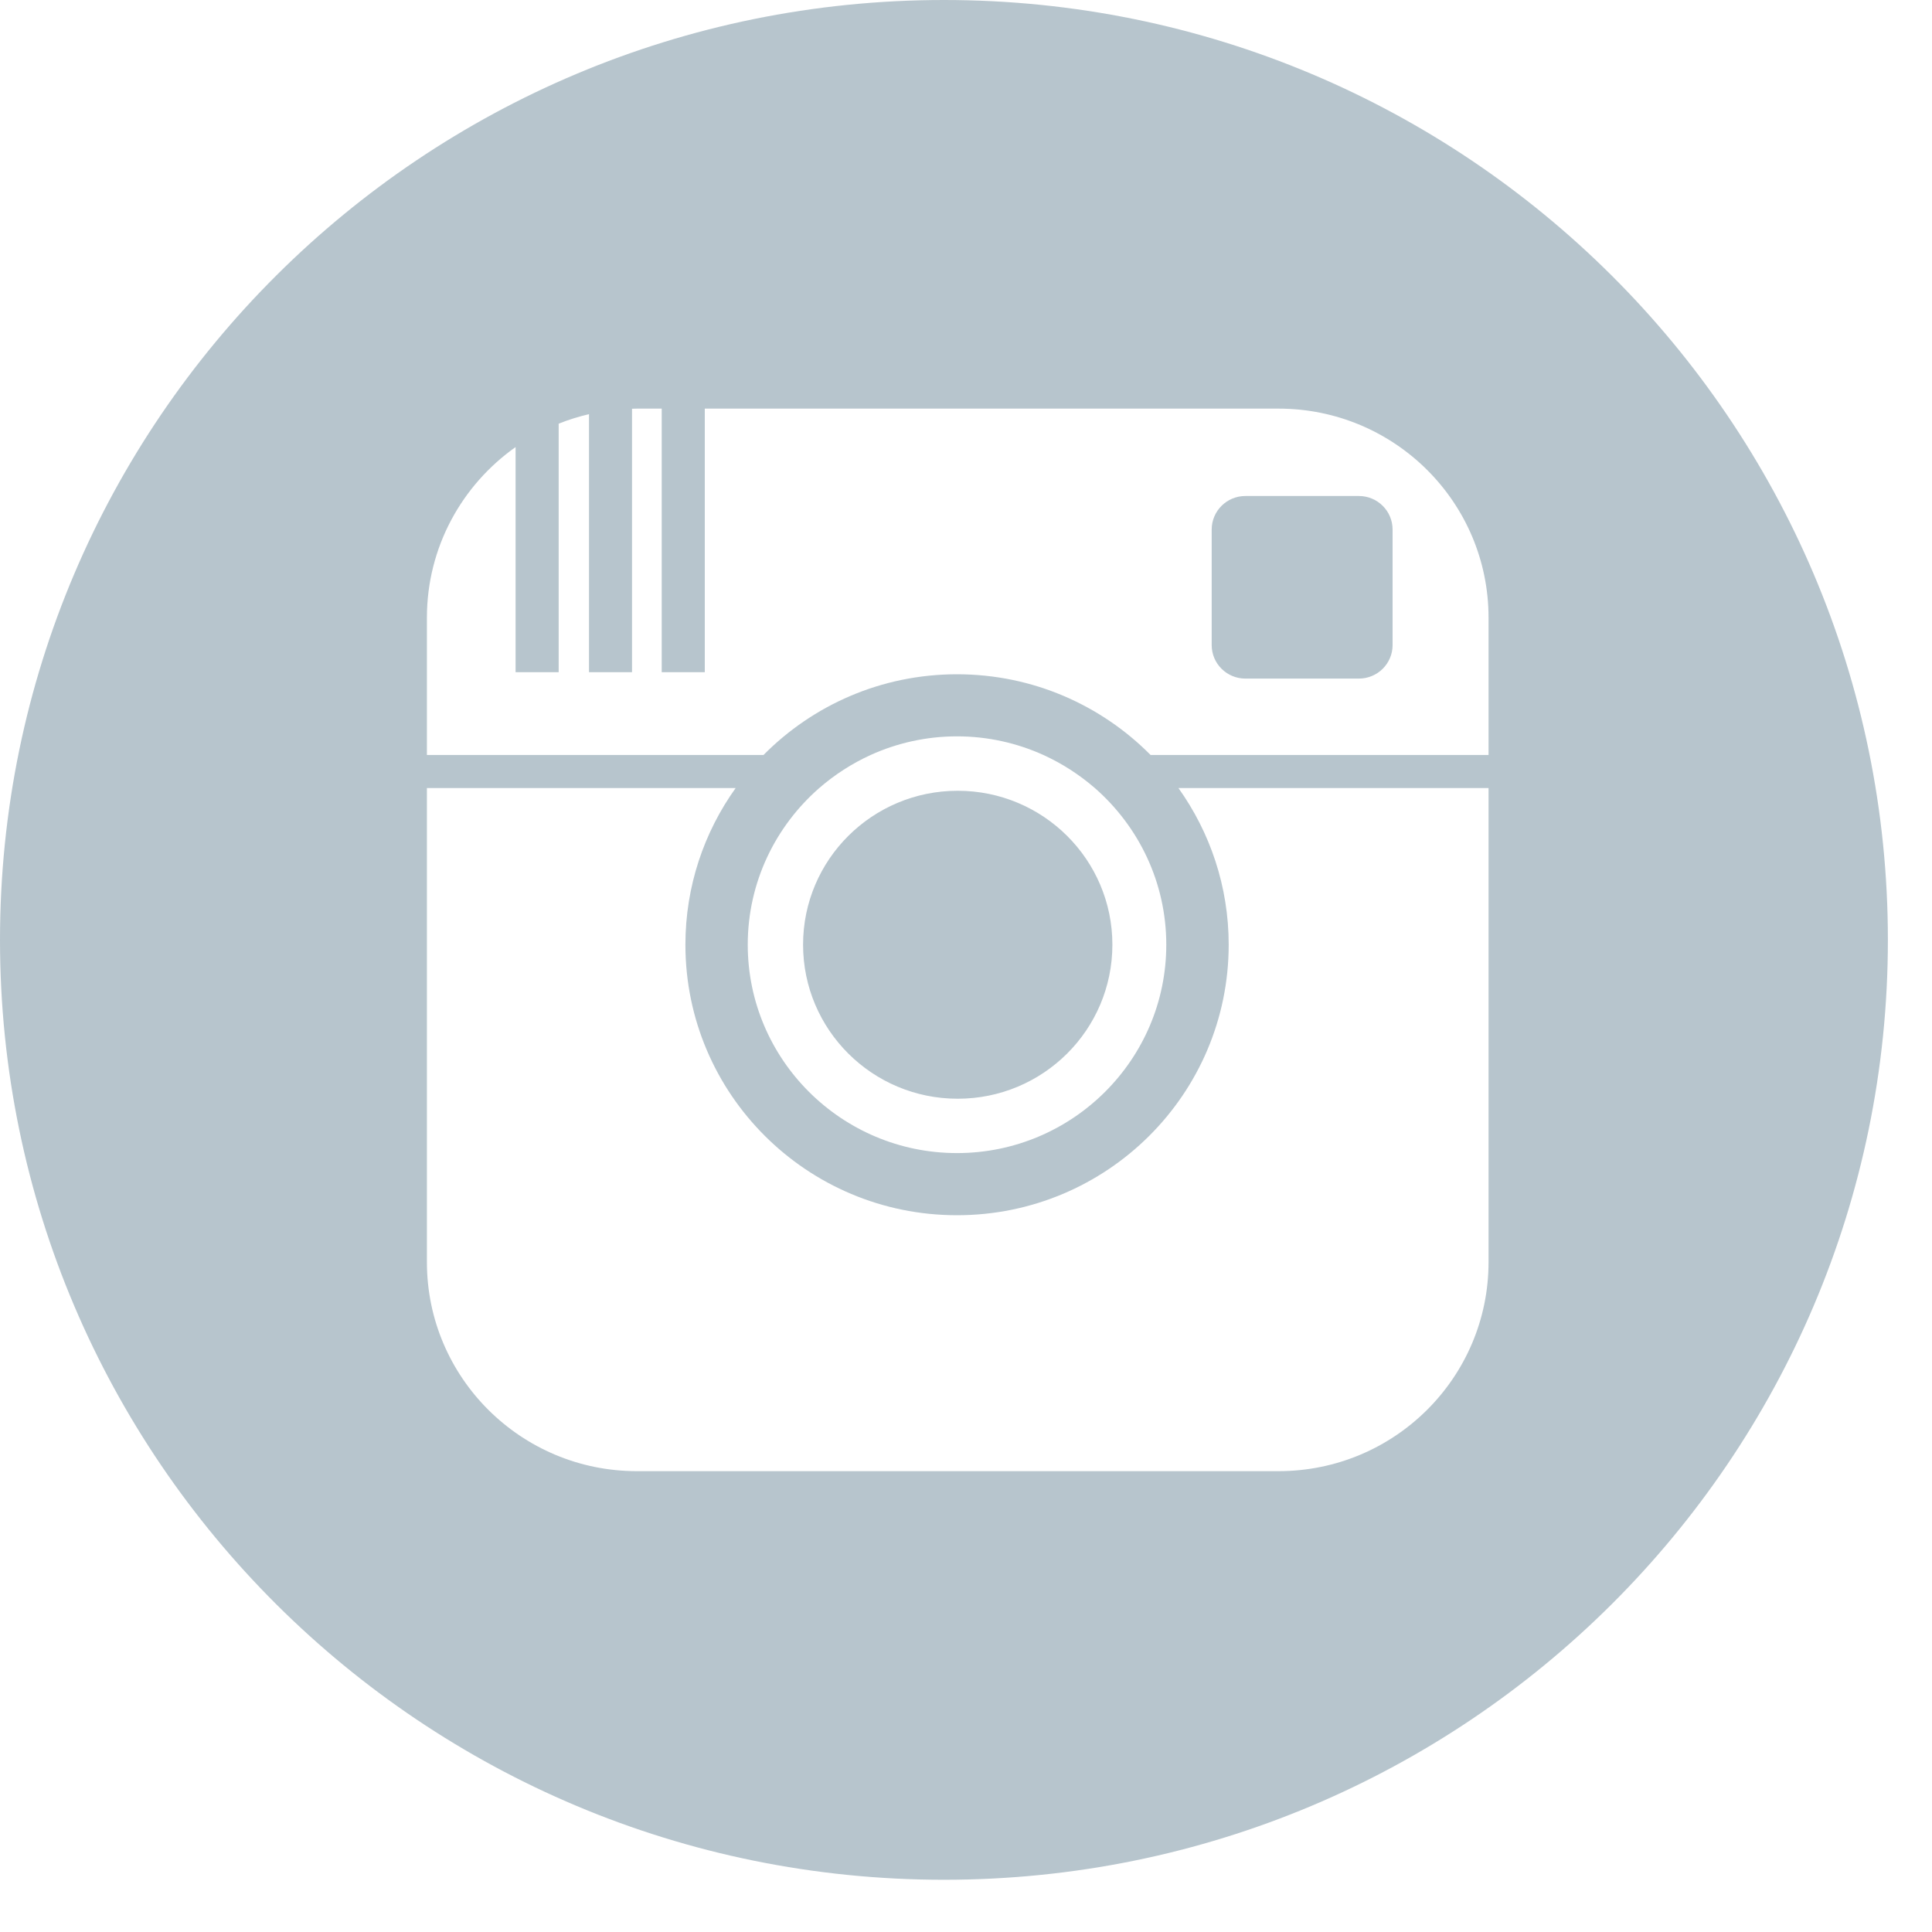 <?xml version="1.0" encoding="UTF-8"?>
<svg width="30px" height="30px" viewBox="0 0 30 30" version="1.1" xmlns="http://www.w3.org/2000/svg" xmlns:xlink="http://www.w3.org/1999/xlink">
    <!-- Generator: Sketch 44.1 (41455) - http://www.bohemiancoding.com/sketch -->
    <title>Fill 3</title>
    <desc>Created with Sketch.</desc>
    <defs></defs>
    <g id="Page-1" stroke="none" stroke-width="1" fill="none" fill-rule="evenodd">
        <path d="M23.114,9.591 C23.114,7.798 21.654,6.345 19.853,6.345 L10.944,6.345 L10.944,10.438 L10.275,10.438 L10.275,6.345 L9.889,6.345 C9.864,6.345 9.839,6.346 9.814,6.347 L9.814,10.438 L9.146,10.438 L9.146,6.431 C8.984,6.469 8.826,6.518 8.675,6.579 L8.675,10.438 L8.006,10.438 L8.006,6.942 C7.174,7.53 6.629,8.497 6.629,9.591 L6.629,11.723 L11.856,11.723 C12.621,10.95 13.684,10.47 14.86,10.47 C16.037,10.47 17.1,10.95 17.866,11.723 L23.114,11.723 L23.114,9.591 L23.114,9.591 Z M14.86,17.905 C16.653,17.905 18.11,16.454 18.11,14.669 C18.11,13.701 17.68,12.831 17.001,12.237 C16.762,12.03 16.493,11.856 16.201,11.723 C15.792,11.538 15.338,11.434 14.86,11.434 C14.383,11.434 13.929,11.538 13.52,11.723 C13.228,11.856 12.959,12.03 12.721,12.237 C12.041,12.831 11.611,13.701 11.611,14.669 C11.611,16.454 13.069,17.905 14.86,17.905 L14.86,17.905 Z M23.114,12.237 L18.299,12.237 C18.789,12.924 19.079,13.763 19.079,14.669 C19.079,16.989 17.19,18.87 14.86,18.87 C12.531,18.87 10.643,16.989 10.643,14.669 C10.643,13.763 10.932,12.924 11.423,12.237 L6.629,12.237 L6.629,19.598 C6.629,21.39 8.089,22.844 9.889,22.844 L19.853,22.844 C21.654,22.844 23.114,21.39 23.114,19.598 L23.114,12.237 Z M29.315,14.595 C29.315,22.655 22.753,29.189 14.658,29.189 C6.563,29.189 0,22.655 0,14.595 C0,6.534 6.563,0 14.658,0 C22.753,0 29.315,6.534 29.315,14.595 L29.315,14.595 Z M14.871,17.061 C16.198,17.061 17.273,15.99 17.273,14.669 C17.273,13.349 16.198,12.279 14.871,12.279 C13.545,12.279 12.47,13.349 12.47,14.669 C12.47,15.99 13.545,17.061 14.871,17.061 L14.871,17.061 Z M21.624,8.223 L21.624,10.017 C21.624,10.304 21.39,10.537 21.101,10.537 L19.338,10.537 C19.049,10.537 18.815,10.304 18.815,10.017 L18.815,8.223 C18.815,7.935 19.049,7.702 19.338,7.702 L21.101,7.702 C21.39,7.702 21.624,7.935 21.624,8.223 L21.624,8.223 Z" id="Fill-3" fill="#B7C5CD"></path>
    </g>
</svg>